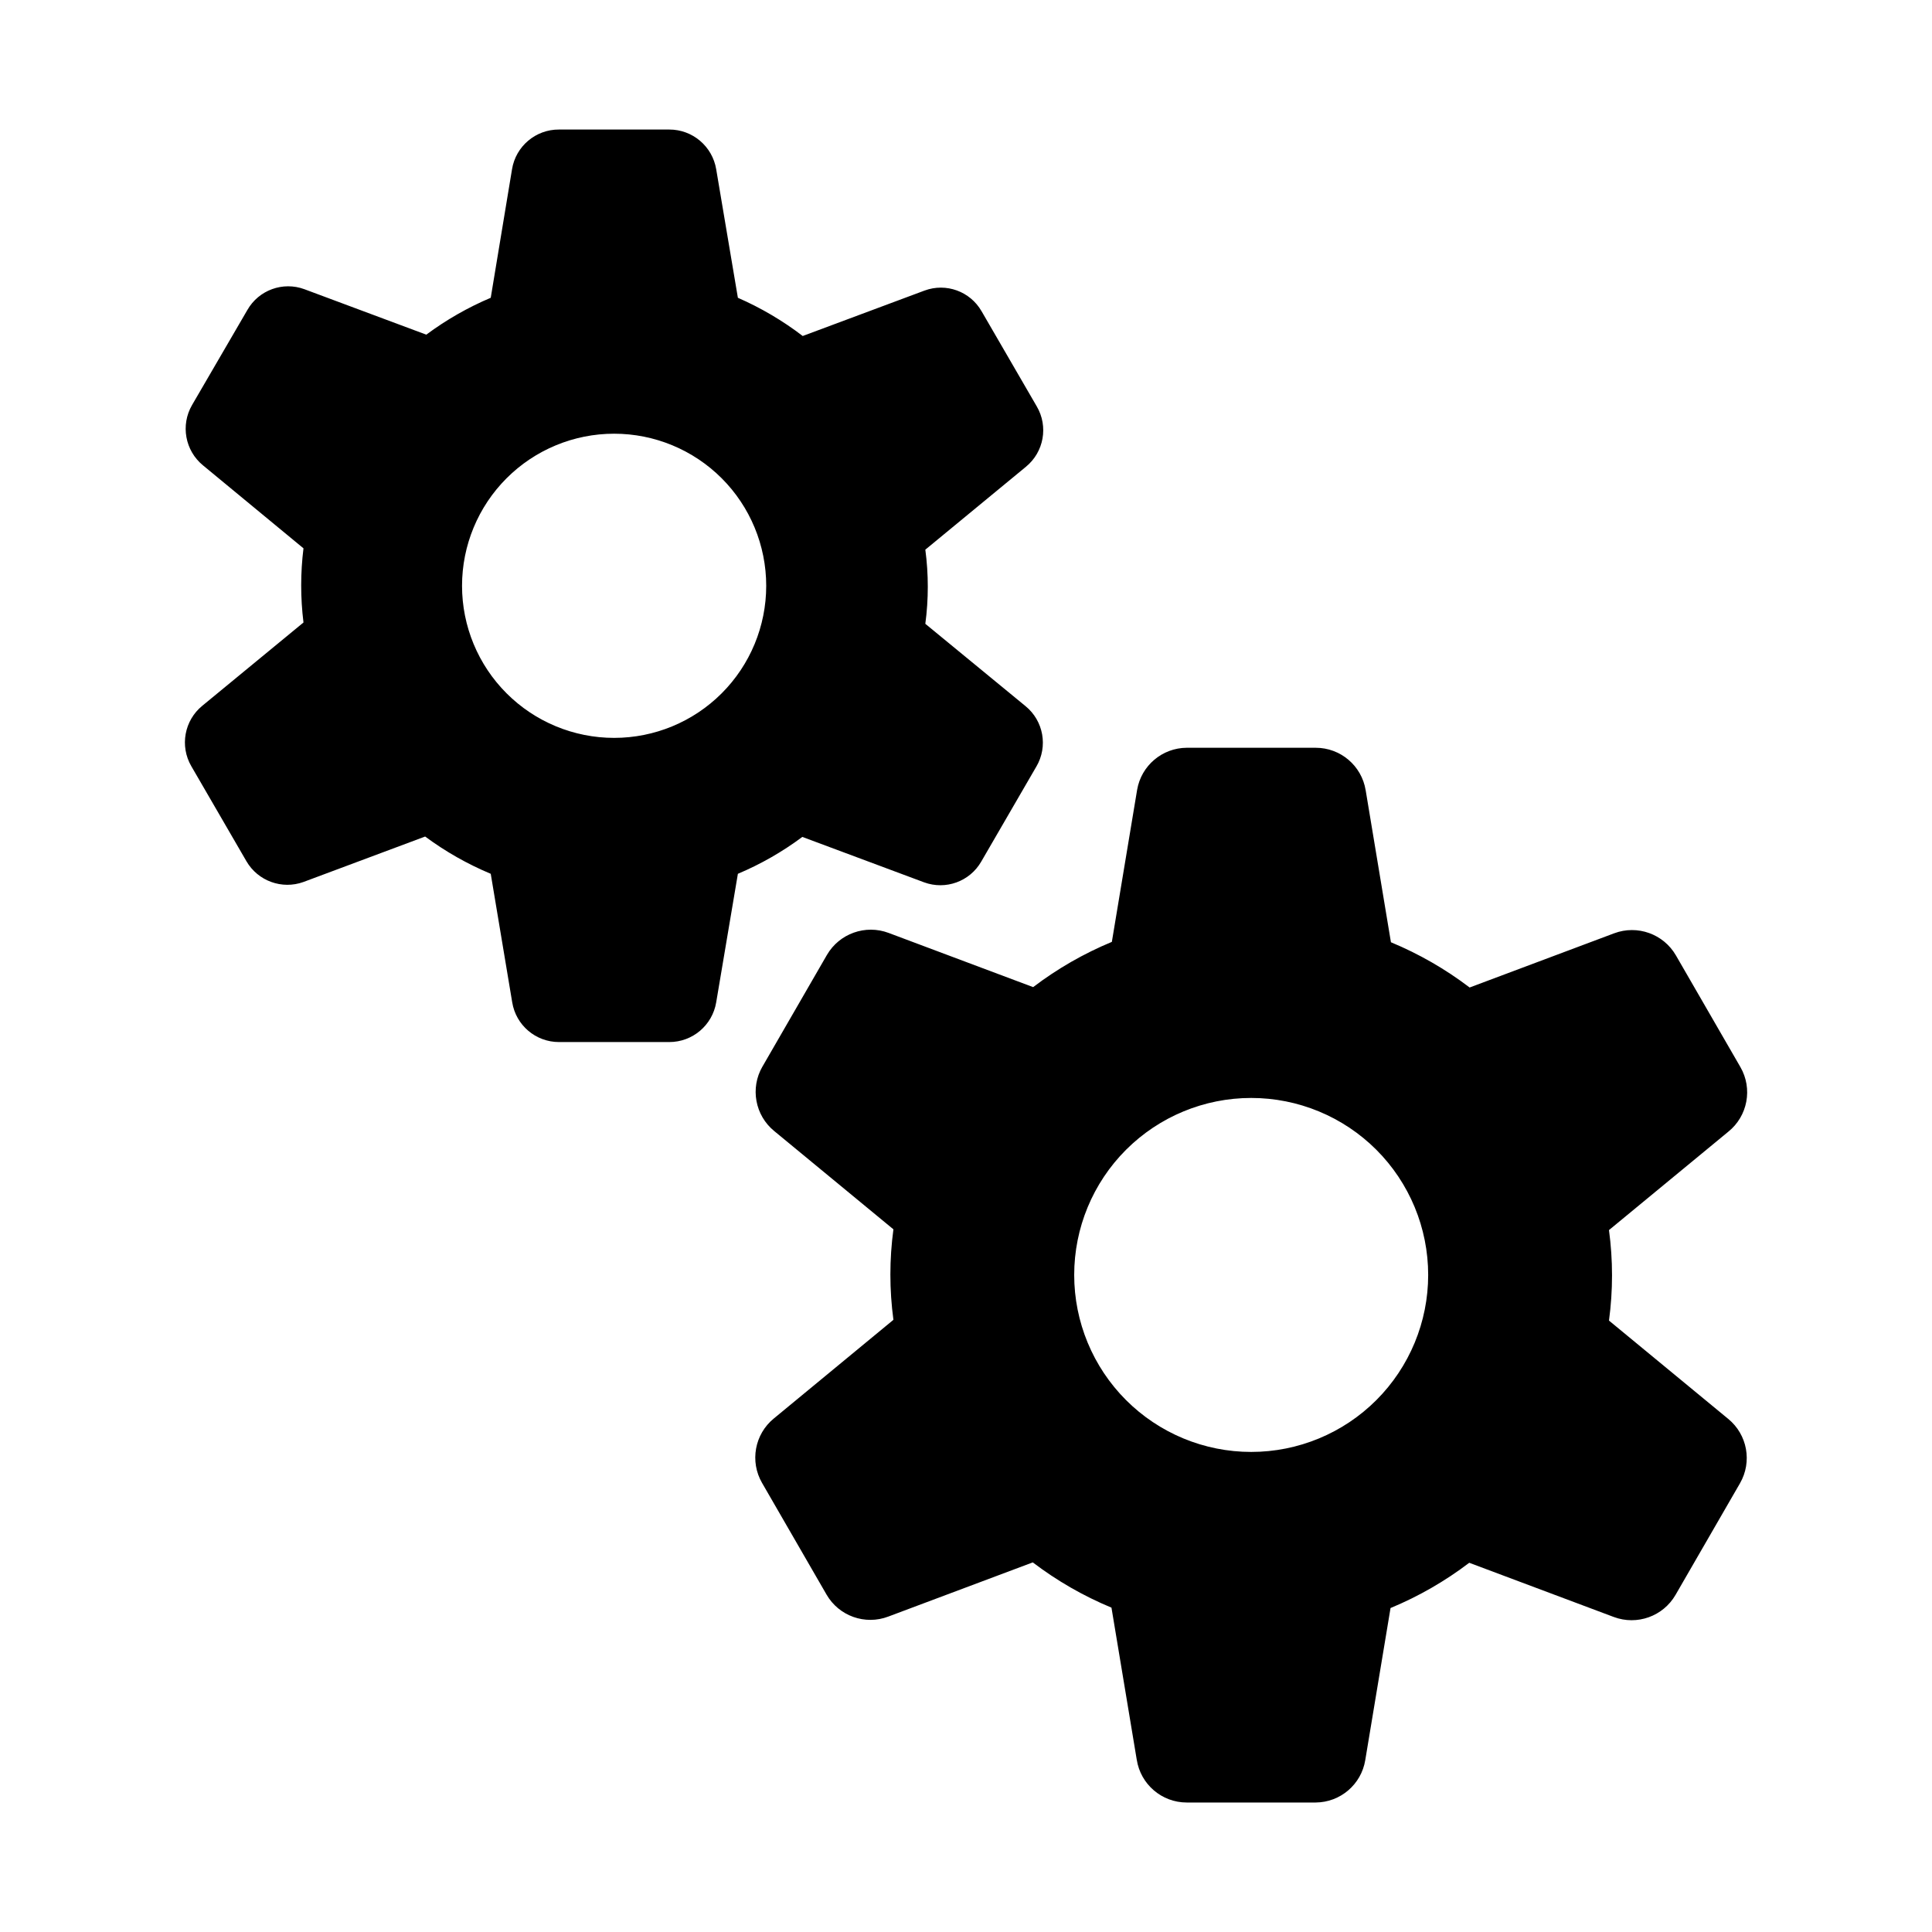 <?xml version="1.0" encoding="UTF-8"?>
<!-- Uploaded to: SVG Repo, www.svgrepo.com, Generator: SVG Repo Mixer Tools -->
<svg fill="#000000" width="800px" height="800px" version="1.1" viewBox="144 144 512 512" xmlns="http://www.w3.org/2000/svg">
 <path d="m194.7 347.05 14.609 25.191c3.051 5.242 9.414 7.555 15.117 5.492l32.242-12.043c5.375 3.981 11.211 7.297 17.383 9.875l5.691 34.059c0.988 6.074 6.238 10.535 12.395 10.531h29.223c6.164 0.008 11.43-4.449 12.441-10.531l5.746-34.059c6.066-2.555 11.801-5.836 17.078-9.773l32.293 12.043c5.703 2.086 12.082-0.234 15.113-5.492l14.609-25.191h0.004c3.129-5.316 1.91-12.121-2.871-16.02l-26.551-21.816c0.871-6.519 0.871-13.129 0-19.648l26.652-21.965h-0.004c4.781-3.898 6.004-10.707 2.871-16.023l-14.609-25.191v0.004c-3.019-5.277-9.41-7.602-15.113-5.492l-32.293 12.043v-0.004c-5.301-4.055-11.066-7.453-17.18-10.125l-5.746-34.059c-1.012-6.082-6.277-10.539-12.441-10.527h-29.223c-6.176-0.031-11.453 4.434-12.445 10.527l-5.641 34.059c-6.062 2.566-11.797 5.848-17.078 9.773l-32.297-12.043c-5.703-2.106-12.094 0.215-15.113 5.492l-14.66 25.191c-3.098 5.332-1.859 12.125 2.922 16.02l26.602 21.965v0.004c-0.809 6.523-0.809 13.121 0 19.648l-26.805 22.066c-4.777 3.894-6.016 10.688-2.922 16.02zm112.05-88.113c10.691 0 20.941 4.246 28.5 11.805 7.559 7.559 11.805 17.809 11.805 28.5 0 10.688-4.246 20.941-11.805 28.5-7.559 7.559-17.809 11.805-28.5 11.805-10.688 0-20.941-4.246-28.5-11.805-7.559-7.559-11.805-17.812-11.805-28.5 0-10.691 4.246-20.941 11.805-28.5 7.559-7.559 17.812-11.805 28.5-11.805zm298.46 167.82-17.078-29.574c-3.297-5.688-10.223-8.156-16.375-5.844l-38.289 14.359c-6.41-4.875-13.418-8.906-20.855-11.992l-6.699-40.305h-0.004c-1.062-6.488-6.676-11.246-13.25-11.234h-34.156c-6.504 0.031-12.051 4.723-13.152 11.137l-6.699 40.305c-7.438 3.086-14.449 7.113-20.859 11.988l-38.289-14.359c-6.152-2.312-13.074 0.16-16.371 5.848l-17.078 29.574-0.004-0.004c-3.285 5.691-1.961 12.922 3.125 17.082l31.59 26.047c-1.074 7.957-1.074 16.023 0 23.98l-31.691 26.148c-5.086 4.156-6.41 11.391-3.121 17.078l17.078 29.574c3.281 5.703 10.219 8.18 16.375 5.844l38.289-14.359c6.41 4.875 13.418 8.906 20.855 11.992l6.699 40.305h0.004c1.016 6.527 6.641 11.34 13.25 11.336h34.16-0.004c6.539-0.039 12.094-4.785 13.148-11.234l6.699-40.305h0.004c7.438-3.086 14.445-7.117 20.855-11.992l38.289 14.359c6.156 2.312 13.078-0.156 16.375-5.844l17.078-29.574c3.289-5.691 1.965-12.922-3.121-17.078l-31.59-26.047c1.074-7.961 1.074-16.027 0-23.984l31.59-26.047c5.176-4.141 6.547-11.441 3.223-17.18zm-129.63 102.02c-12.441 0-24.371-4.941-33.168-13.738s-13.738-20.727-13.738-33.168c0-12.441 4.941-24.371 13.738-33.168 8.797-8.793 20.727-13.734 33.168-13.734 12.441 0 24.371 4.941 33.168 13.734 8.793 8.797 13.734 20.727 13.734 33.168 0 12.441-4.941 24.371-13.734 33.168-8.797 8.797-20.727 13.738-33.168 13.738z"/>
</svg>